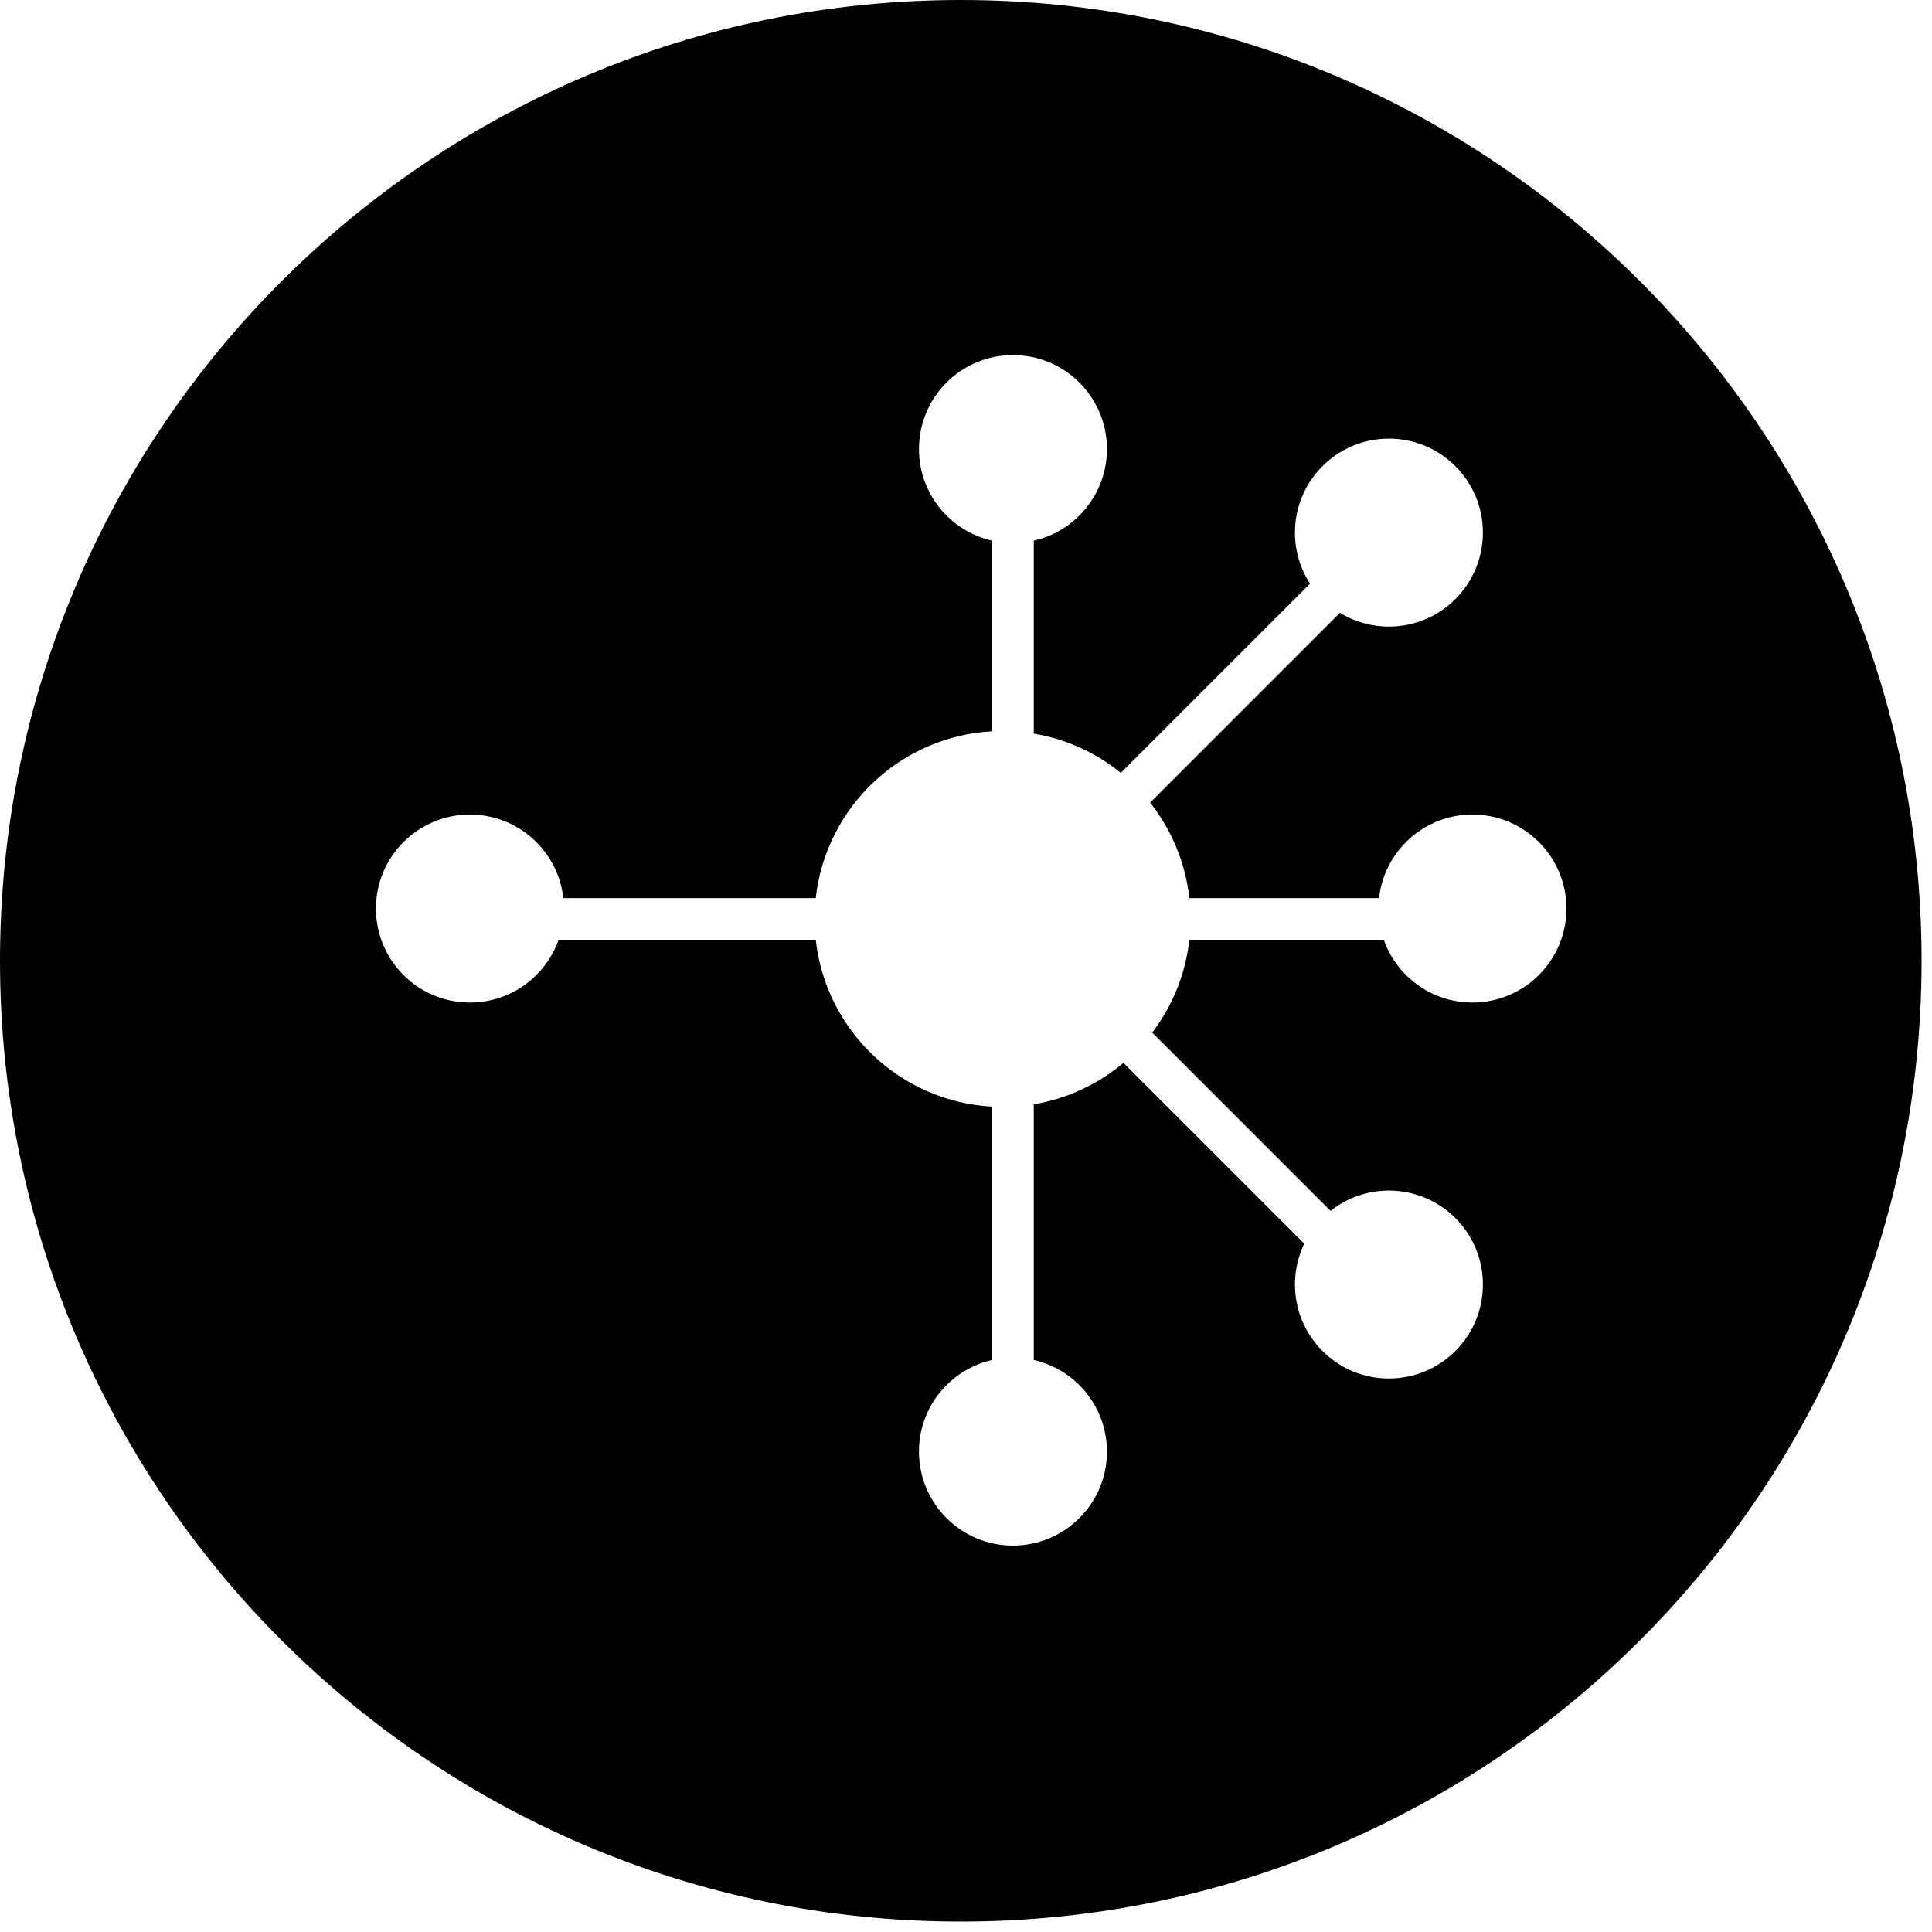 <?xml version="1.0" encoding="UTF-8"?>
<svg xmlns="http://www.w3.org/2000/svg" width="75" height="75" viewBox="0 0 75 75" fill="none">
  <path d="M37.297 0C57.895 0 74.594 16.698 74.595 37.297C74.595 57.896 57.896 74.595 37.297 74.595C16.698 74.594 0 57.895 0 37.297C0 16.698 16.698 0 37.297 0ZM39.322 13.783C37.307 13.783 35.674 15.417 35.674 17.432C35.674 19.167 36.886 20.618 38.509 20.988V28.389C34.939 28.586 32.055 31.349 31.667 34.864H21.868C21.666 33.04 20.12 31.621 18.242 31.621C16.227 31.621 14.594 33.255 14.594 35.27C14.594 37.285 16.227 38.918 18.242 38.918C19.831 38.918 21.182 37.903 21.683 36.486H31.668C32.057 40.001 34.94 42.761 38.509 42.959V52.795C36.886 53.165 35.674 54.616 35.674 56.352C35.674 58.367 37.307 60 39.322 60C41.337 60 42.971 58.367 42.971 56.352C42.971 54.614 41.757 53.162 40.131 52.794V42.869C41.443 42.65 42.637 42.081 43.612 41.261L50.631 48.279C50.399 48.759 50.27 49.297 50.27 49.865C50.27 51.88 51.903 53.514 53.918 53.514C55.933 53.514 57.566 51.88 57.566 49.865C57.566 47.85 55.933 46.217 53.918 46.217C53.062 46.217 52.275 46.512 51.652 47.006L44.73 40.084C45.507 39.062 46.02 37.83 46.169 36.486H53.721C54.222 37.903 55.572 38.918 57.16 38.918C59.175 38.918 60.809 37.285 60.809 35.27C60.809 33.255 59.175 31.621 57.16 31.621C55.282 31.621 53.736 33.04 53.534 34.864H46.17C46.016 33.473 45.471 32.201 44.648 31.158L52.016 23.79C52.569 24.129 53.221 24.324 53.918 24.324C55.933 24.324 57.566 22.691 57.566 20.676C57.566 18.661 55.933 17.027 53.918 17.027C51.903 17.027 50.27 18.661 50.27 20.676C50.27 21.406 50.485 22.087 50.855 22.657L43.509 30.002C42.553 29.227 41.397 28.69 40.131 28.479V20.989C41.757 20.621 42.971 19.169 42.971 17.432C42.971 15.417 41.337 13.783 39.322 13.783Z" fill="black"></path>
</svg>
